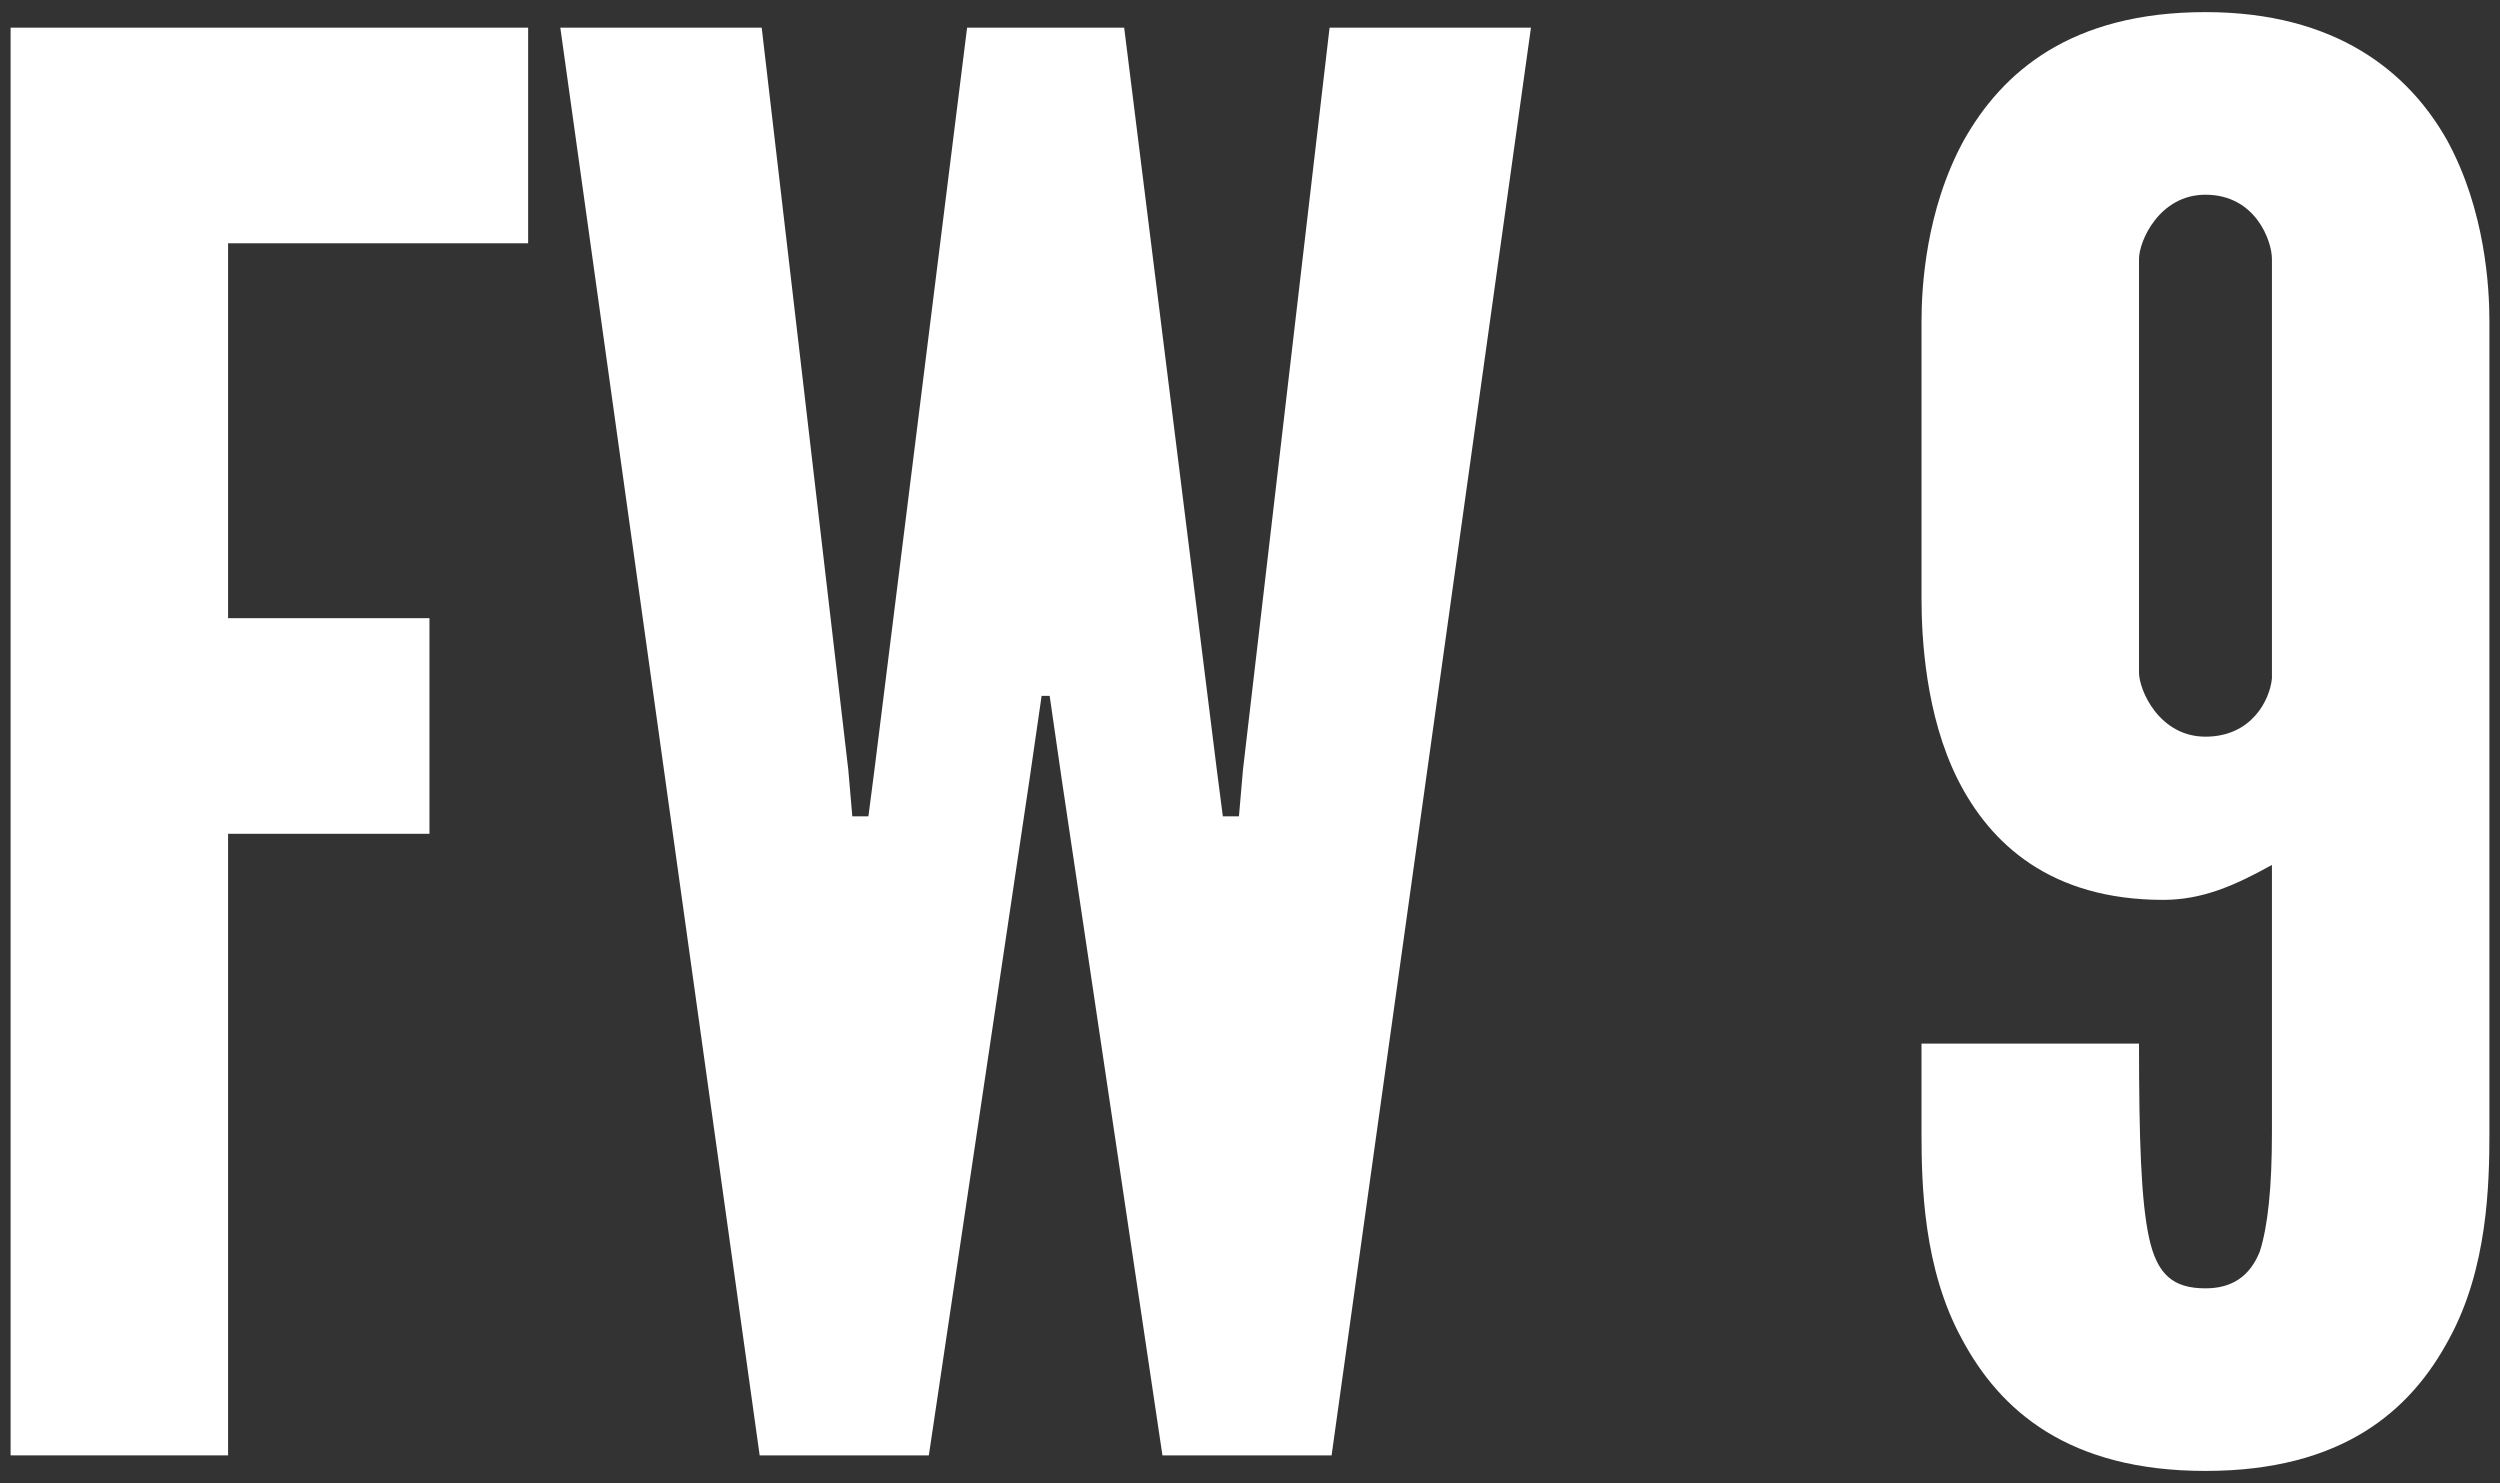 <?xml version="1.0" encoding="UTF-8"?>
<svg id="_レイヤー_1" data-name="レイヤー 1" xmlns="http://www.w3.org/2000/svg" viewBox="0 0 118 70">
  <rect x="0" y="0" width="118" height="70" fill="#333333" stroke="none"/>
  <defs>
    <style>
      .cls-1 {
        fill: #fff;
        stroke-width: 0px;
      }
    </style>
  </defs>
  <path class="cls-1" d="m24.928,11.483h-14.163v17.695h9.505v10.177h-9.505v29.339H.5V1.306h24.428v10.177Z"/>
  <path class="cls-1" d="m43.841,68.694h-7.985L26.447,1.306h9.505l4.087,35.024.19,2.201h.76l.285-2.201L45.647,1.306h7.414l4.372,35.024.285,2.201h.76l.19-2.201L62.756,1.306h9.505l-9.41,67.388h-7.984l-4.753-31.906-.57-3.943h-.38l-.571,3.943-4.752,31.906Z"/>
  <path class="cls-1" d="m90.696,15.15c0-1.558.19-5.226,1.996-8.527,1.806-3.209,5.038-6.051,11.406-6.051,6.178,0,9.6,2.842,11.406,6.051,1.806,3.301,1.996,6.969,1.996,8.527v38.324c0,2.476-.095,6.418-1.901,9.719-1.806,3.392-5.038,6.235-11.501,6.235s-9.695-2.843-11.501-6.235c-1.806-3.301-1.902-7.243-1.902-9.719v-4.217h10.266c0,4.493.095,7.427.475,9.169.381,1.742,1.141,2.384,2.662,2.384,1.235,0,2.091-.55,2.566-1.741.38-1.193.571-3.026.571-5.593v-12.652c-1.806,1.008-3.327,1.65-5.133,1.65-5.323,0-8.174-2.659-9.695-5.684s-1.711-6.693-1.711-8.527v-13.112Zm16.539-2.934c0-.825-.76-3.025-3.137-3.025-2.186,0-3.137,2.2-3.137,3.025v19.529c0,.826.951,3.026,3.137,3.026s3.041-1.742,3.137-2.75V12.216Z"/>
</svg>